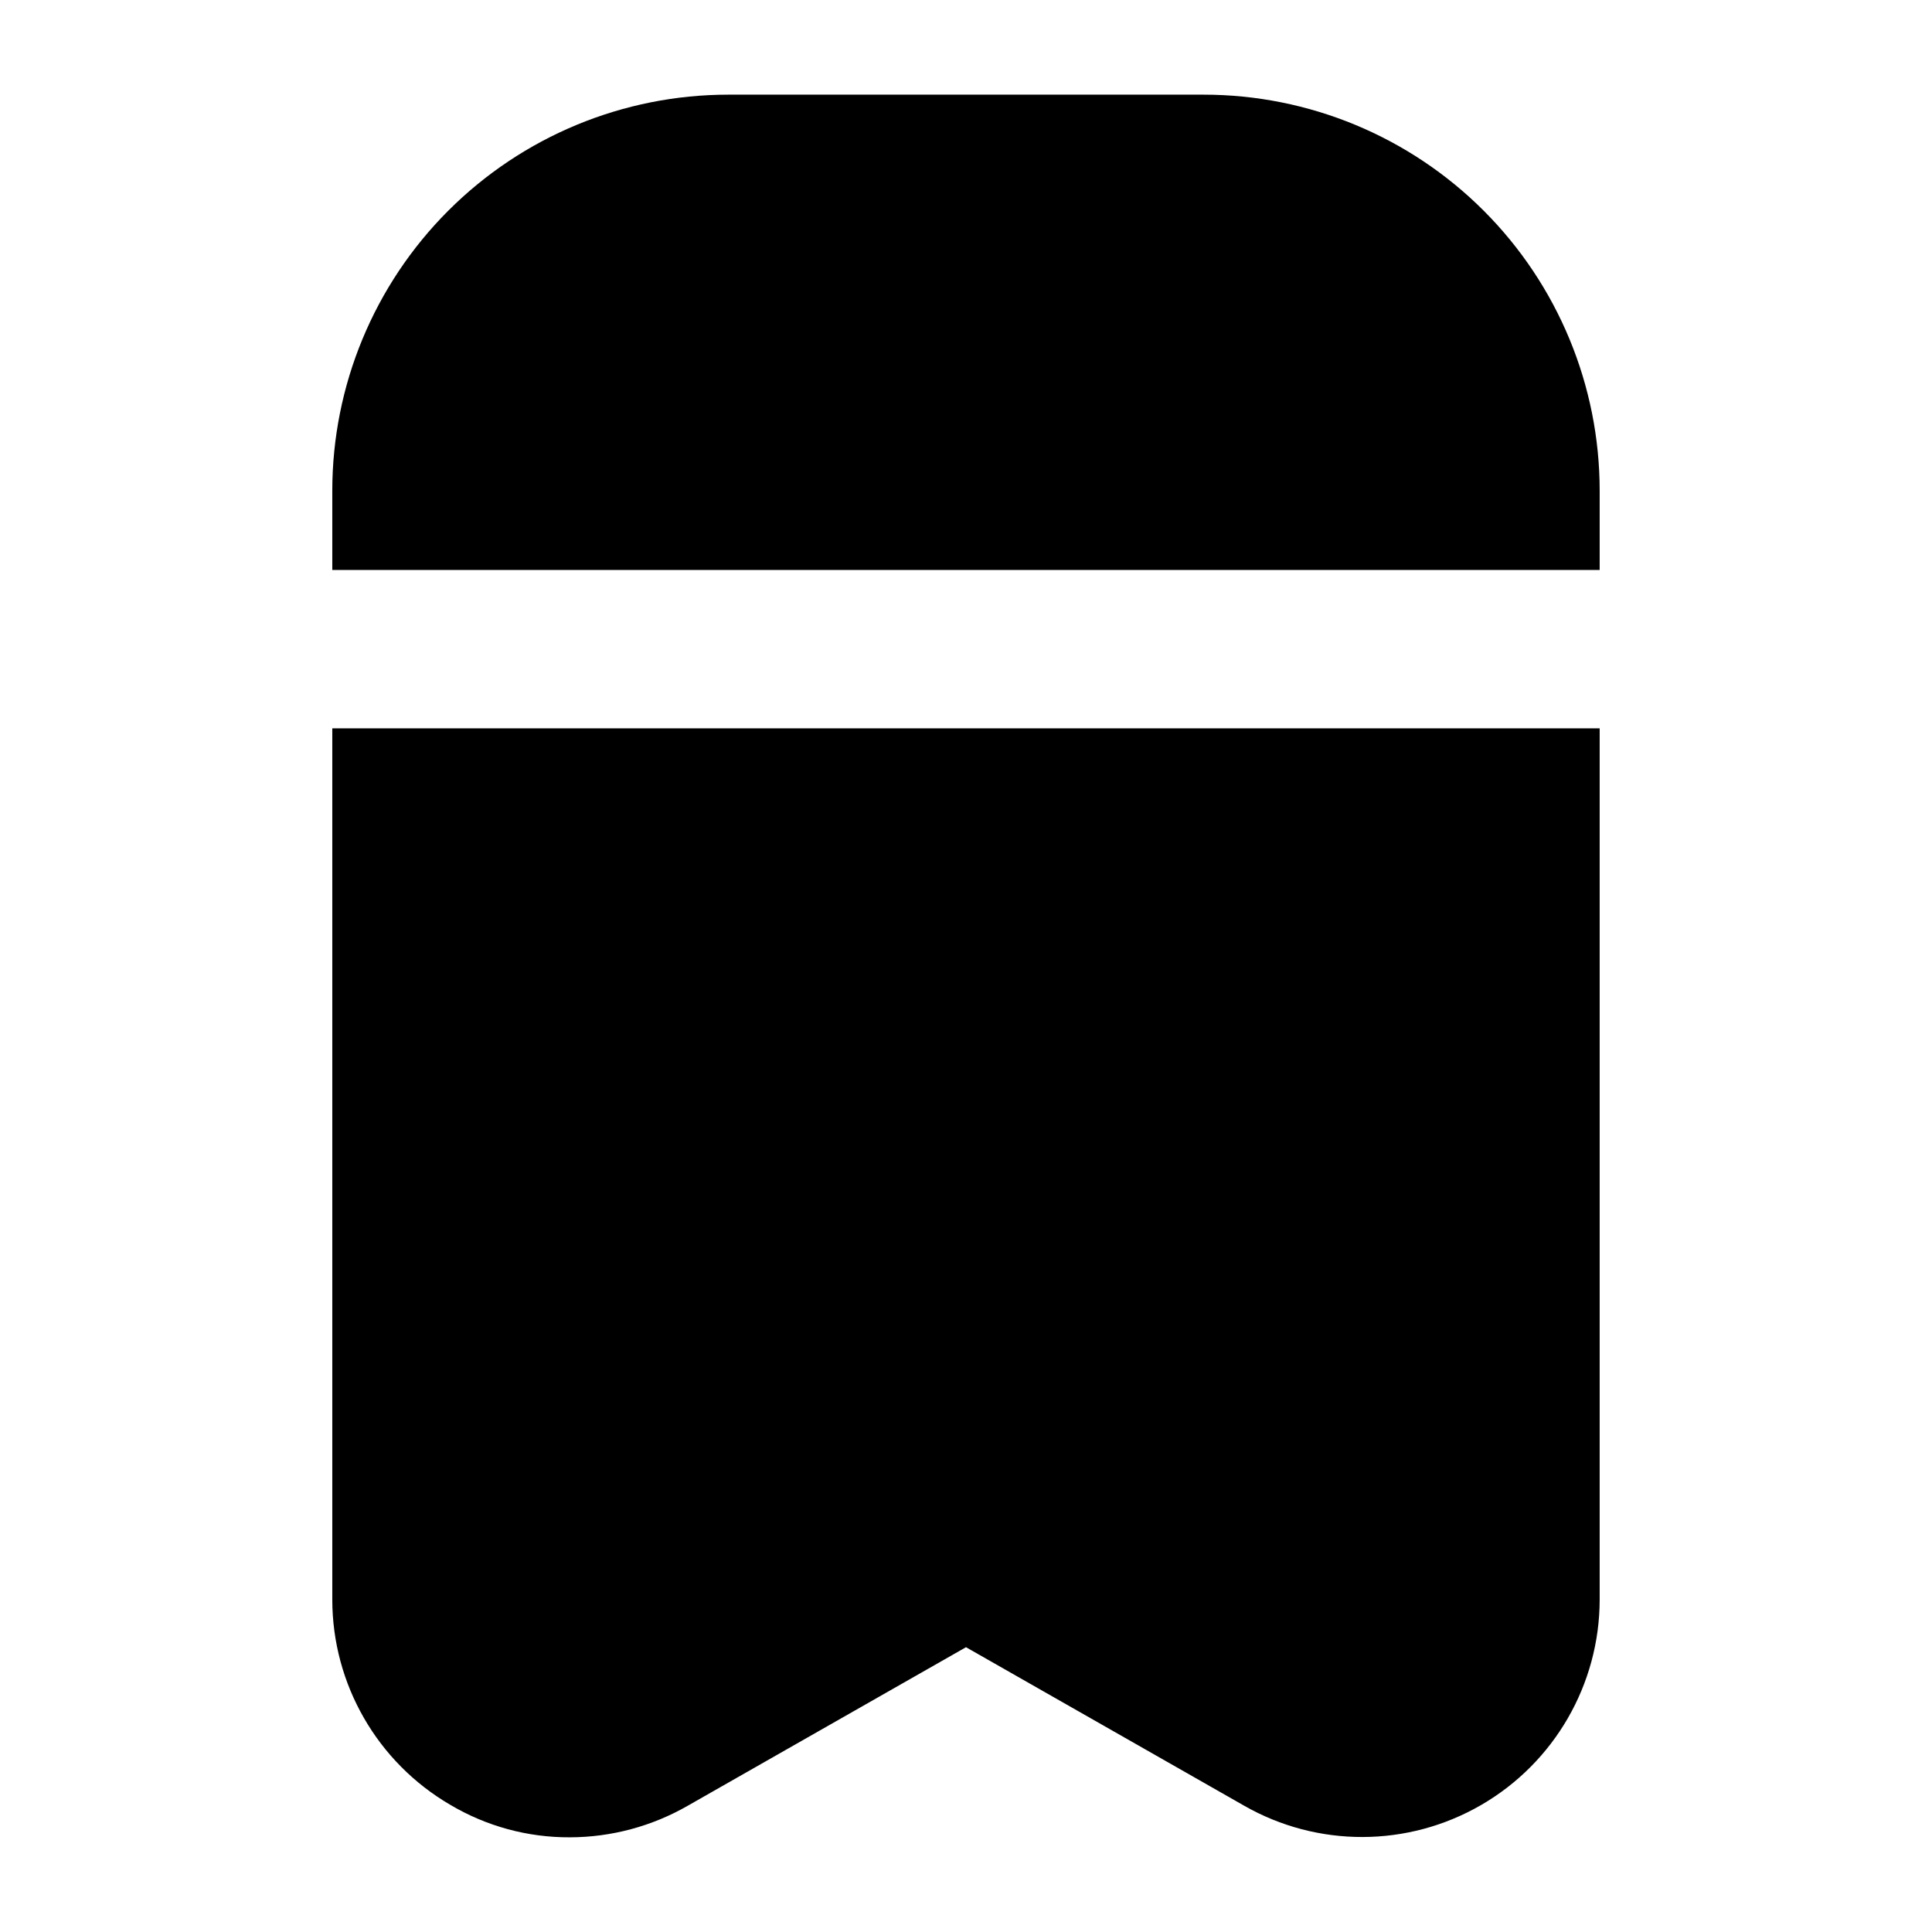 <?xml version="1.0" encoding="UTF-8"?>
<!-- Uploaded to: SVG Repo, www.svgrepo.com, Generator: SVG Repo Mixer Tools -->
<svg fill="#000000" width="800px" height="800px" version="1.1" viewBox="144 144 512 512" xmlns="http://www.w3.org/2000/svg">
 <g>
  <path d="m567.93 295.04v-20.992c0-27.84-11.059-54.535-30.742-74.219s-46.379-30.742-74.215-30.742h-125.95c-27.84 0-54.535 11.059-74.219 30.742-19.684 19.684-30.742 46.379-30.742 74.219v20.992z"/>
  <path d="m232.06 337.02v230.91c0.016 22.398 11.926 43.098 31.277 54.371 9.59 5.688 20.547 8.664 31.699 8.605 10.98-0.023 21.762-2.918 31.277-8.395l73.684-41.984 73.684 41.984h-0.004c19.48 11.145 43.418 11.082 62.836-0.164 19.422-11.242 31.391-31.977 31.418-54.418v-230.91z"/>
 </g>
</svg>